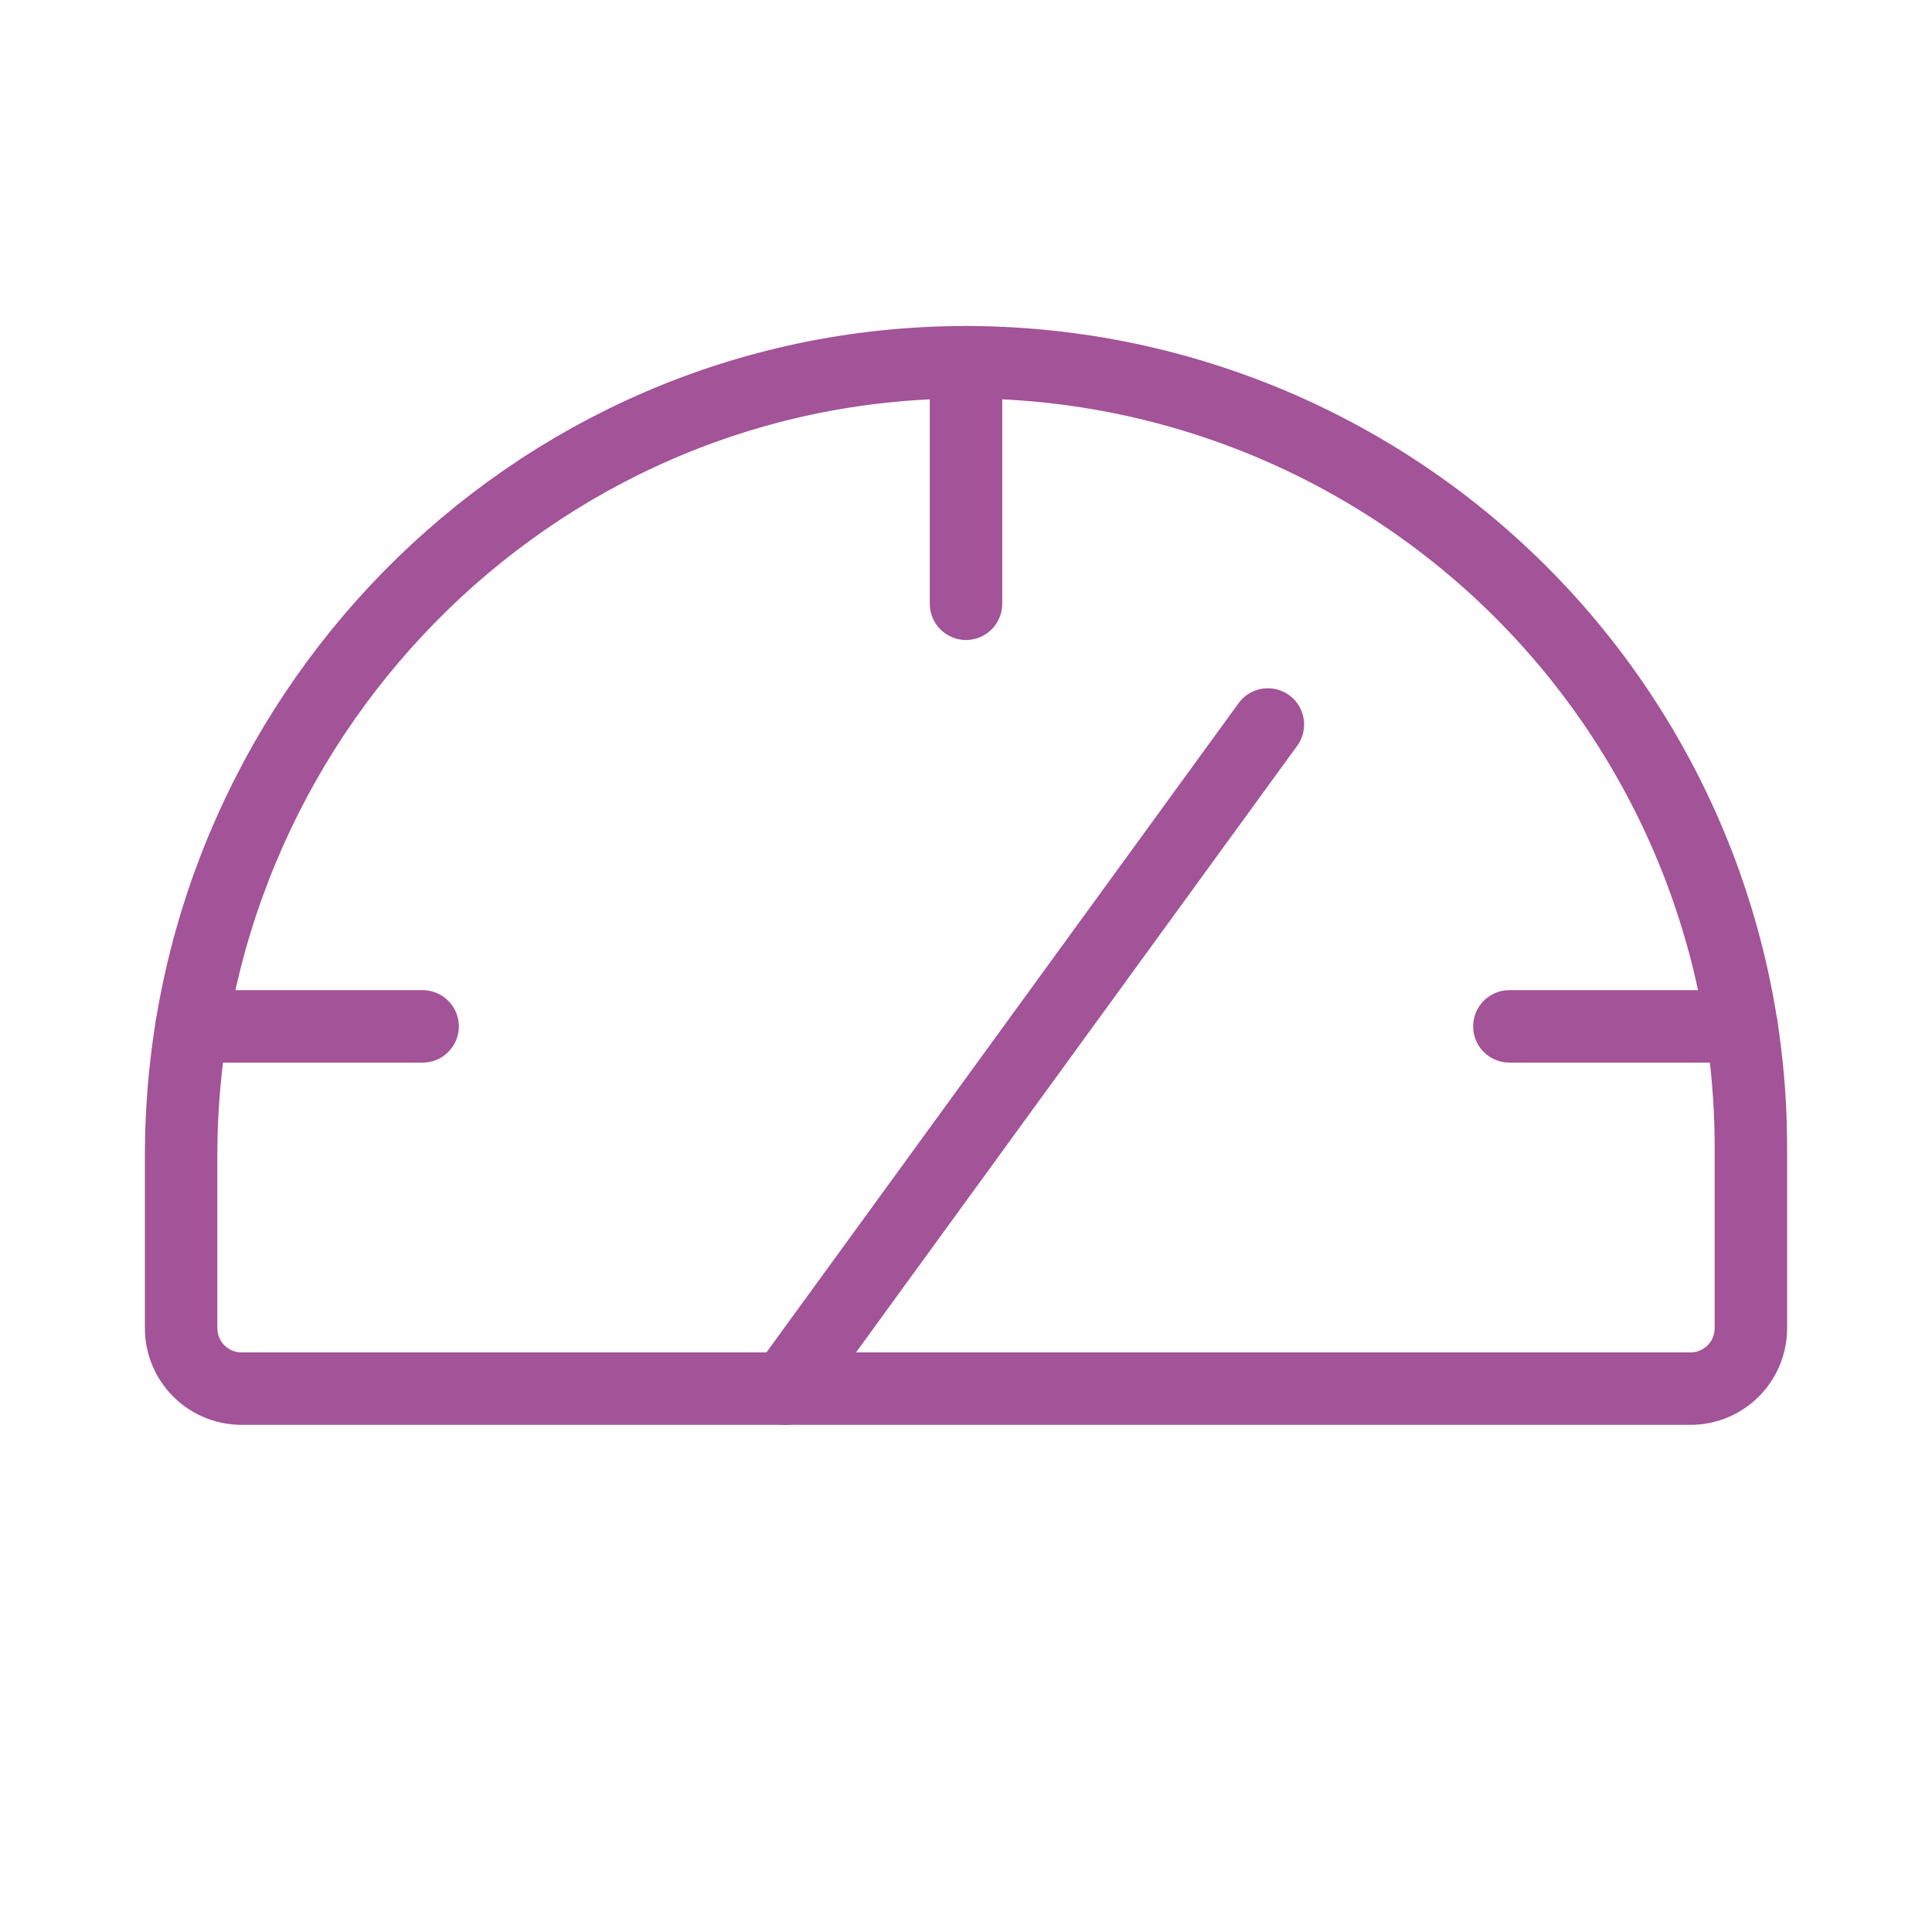 <svg width="40" height="40" viewBox="0 0 40 40" fill="none" xmlns="http://www.w3.org/2000/svg">
<g clip-path="url(#clip0_17009_3811)">
<path d="M3.75 27.5V23.927C3.75 14.945 10.961 7.531 19.942 7.5C22.081 7.492 24.2 7.907 26.178 8.72C28.157 9.534 29.955 10.729 31.47 12.239C32.985 13.749 34.187 15.543 35.008 17.518C35.828 19.493 36.25 21.611 36.25 23.75V27.5C36.25 27.832 36.118 28.15 35.884 28.384C35.65 28.618 35.331 28.75 35 28.75H5C4.668 28.75 4.351 28.618 4.116 28.384C3.882 28.15 3.75 27.832 3.75 27.5Z" stroke="#A35398" stroke-width="1.5" stroke-linecap="round" stroke-linejoin="round"/>
<path d="M20 7.5V12.5" stroke="#A35398" stroke-width="1.5" stroke-linecap="round" stroke-linejoin="round"/>
<path d="M16.25 28.75L26.25 15" stroke="#A35398" stroke-width="1.5" stroke-linecap="round" stroke-linejoin="round"/>
<path d="M31.25 21.25H36.059" stroke="#A35398" stroke-width="1.5" stroke-linecap="round" stroke-linejoin="round"/>
<path d="M3.967 21.25H8.75" stroke="#A35398" stroke-width="1.5" stroke-linecap="round" stroke-linejoin="round"/>
</g>
<defs>
<clipPath id="clip0_17009_3811">
<rect width="40" height="40" fill="white"/>
</clipPath>
</defs>
</svg>
